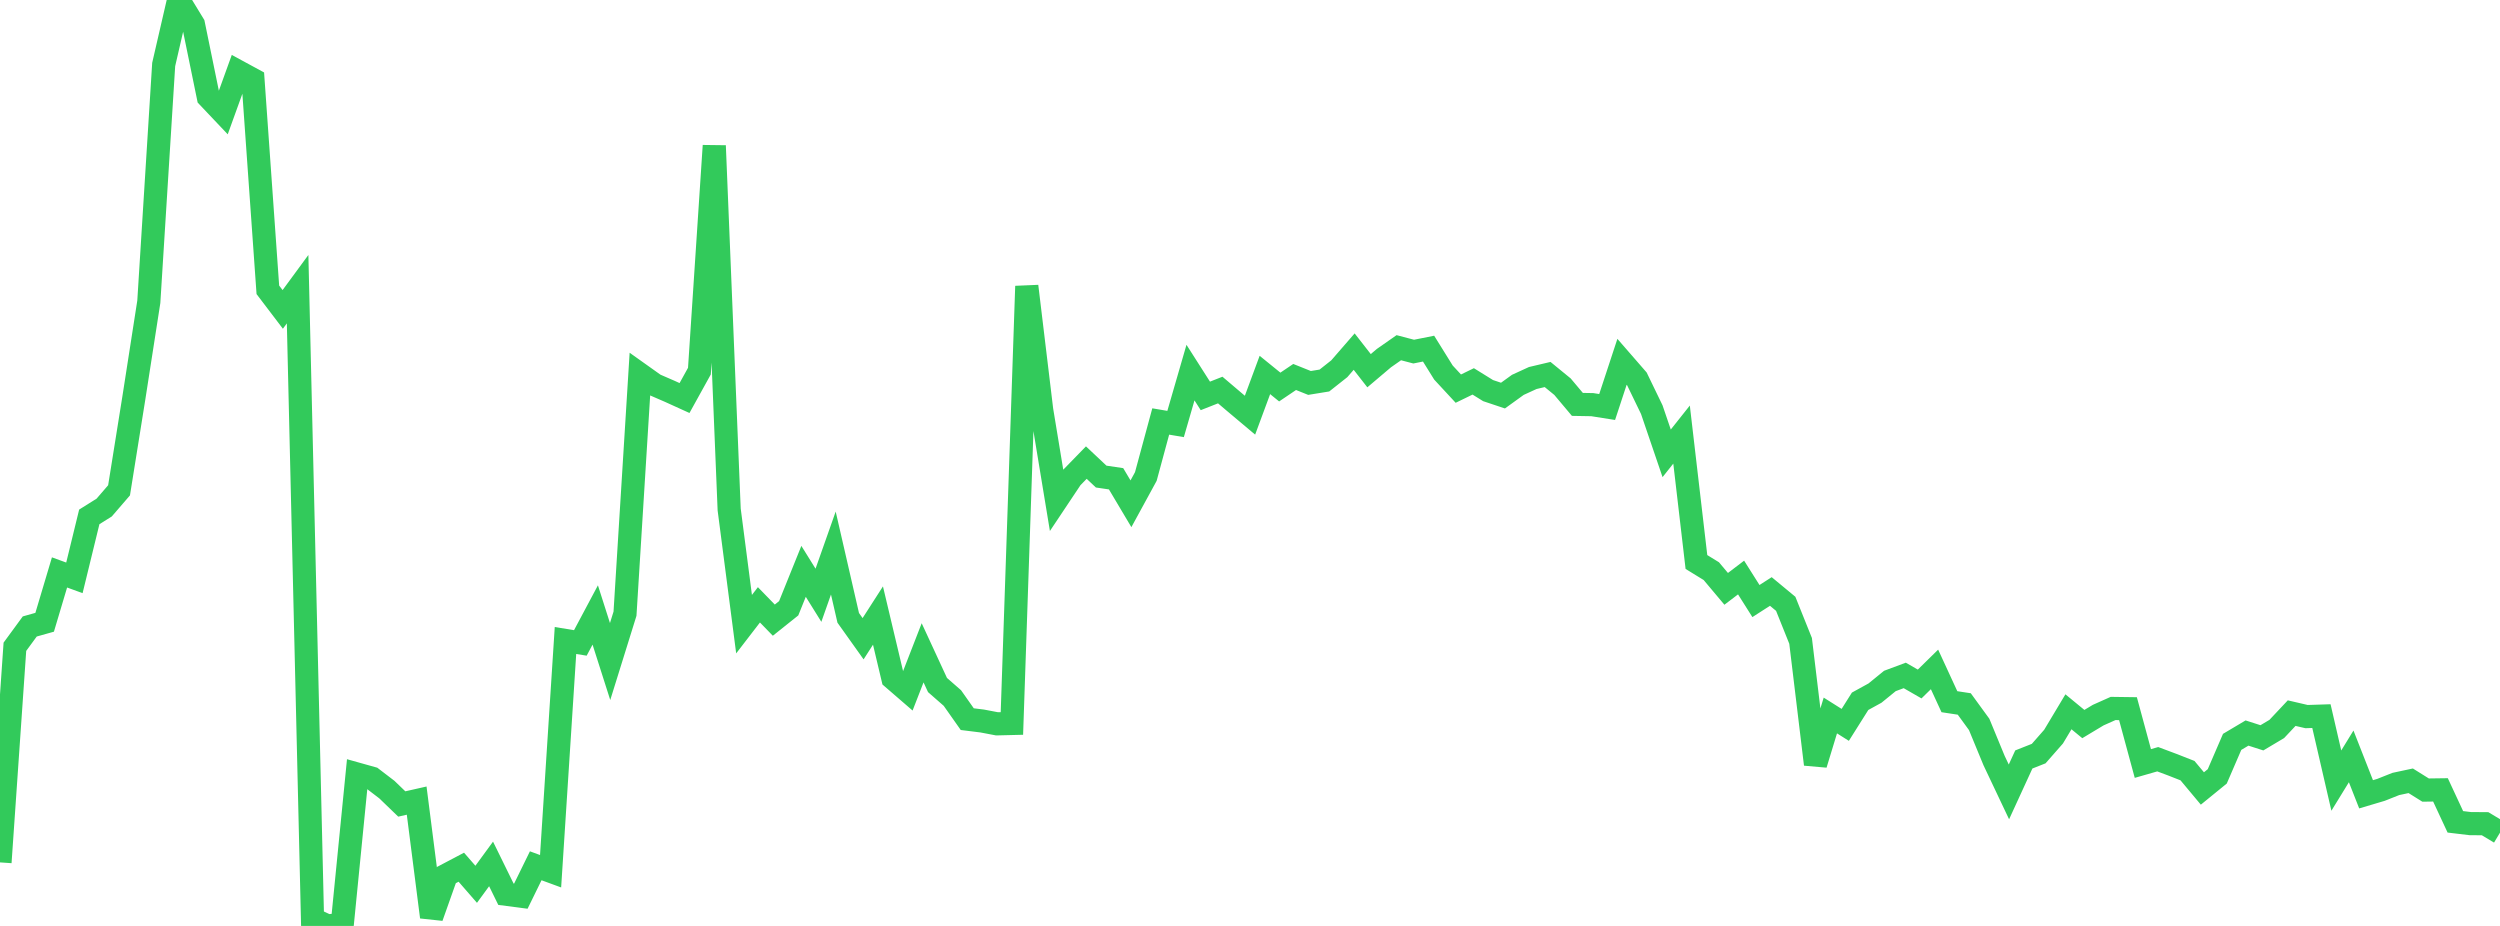 <?xml version="1.0" standalone="no"?>
<!DOCTYPE svg PUBLIC "-//W3C//DTD SVG 1.1//EN" "http://www.w3.org/Graphics/SVG/1.1/DTD/svg11.dtd">

<svg width="135" height="50" viewBox="0 0 135 50" preserveAspectRatio="none" 
  xmlns="http://www.w3.org/2000/svg"
  xmlns:xlink="http://www.w3.org/1999/xlink">


<polyline points="0.0, 46.569 0.804, 34.926 1.607, 33.829 2.411, 33.603 3.214, 30.911 4.018, 31.204 4.821, 27.912 5.625, 27.409 6.429, 26.477 7.232, 21.464 8.036, 16.295 8.839, 3.483 9.643, 0.0 10.446, 1.317 11.25, 5.238 12.054, 6.087 12.857, 3.862 13.661, 4.298 14.464, 15.65 15.268, 16.708 16.071, 15.615 16.875, 49.622 17.679, 50.0 18.482, 49.917 19.286, 41.8 20.089, 42.025 20.893, 42.64 21.696, 43.415 22.5, 43.233 23.304, 49.518 24.107, 47.253 24.911, 46.829 25.714, 47.752 26.518, 46.652 27.321, 48.289 28.125, 48.394 28.929, 46.752 29.732, 47.047 30.536, 34.587 31.339, 34.718 32.143, 33.209 32.946, 35.723 33.75, 33.14 34.554, 20.209 35.357, 20.78 36.161, 21.129 36.964, 21.494 37.768, 20.041 38.571, 7.868 39.375, 27.511 40.179, 33.705 40.982, 32.661 41.786, 33.488 42.589, 32.847 43.393, 30.853 44.196, 32.144 45.0, 29.864 45.804, 33.364 46.607, 34.491 47.411, 33.24 48.214, 36.622 49.018, 37.317 49.821, 35.252 50.625, 36.991 51.429, 37.694 52.232, 38.834 53.036, 38.934 53.839, 39.087 54.643, 39.067 55.446, 15.455 56.25, 22.136 57.054, 27.01 57.857, 25.806 58.661, 24.98 59.464, 25.735 60.268, 25.854 61.071, 27.204 61.875, 25.731 62.679, 22.76 63.482, 22.896 64.286, 20.12 65.089, 21.379 65.893, 21.062 66.696, 21.744 67.5, 22.42 68.304, 20.248 69.107, 20.9 69.911, 20.357 70.714, 20.679 71.518, 20.548 72.321, 19.913 73.125, 18.987 73.929, 20.018 74.732, 19.338 75.536, 18.776 76.339, 18.987 77.143, 18.826 77.946, 20.118 78.75, 20.986 79.554, 20.595 80.357, 21.093 81.161, 21.362 81.964, 20.782 82.768, 20.413 83.571, 20.223 84.375, 20.881 85.179, 21.837 85.982, 21.851 86.786, 21.978 87.589, 19.537 88.393, 20.461 89.196, 22.121 90.0, 24.48 90.804, 23.467 91.607, 30.348 92.411, 30.842 93.214, 31.798 94.018, 31.186 94.821, 32.457 95.625, 31.94 96.429, 32.606 97.232, 34.607 98.036, 41.272 98.839, 38.636 99.643, 39.143 100.446, 37.869 101.25, 37.427 102.054, 36.772 102.857, 36.473 103.661, 36.936 104.464, 36.148 105.268, 37.892 106.071, 38.014 106.875, 39.119 107.679, 41.068 108.482, 42.763 109.286, 41.011 110.089, 40.694 110.893, 39.778 111.696, 38.437 112.5, 39.099 113.304, 38.616 114.107, 38.257 114.911, 38.268 115.714, 41.229 116.518, 40.998 117.321, 41.299 118.125, 41.615 118.929, 42.578 119.732, 41.924 120.536, 40.061 121.339, 39.584 122.143, 39.842 122.946, 39.364 123.75, 38.509 124.554, 38.696 125.357, 38.67 126.161, 42.153 126.964, 40.845 127.768, 42.892 128.571, 42.653 129.375, 42.334 130.179, 42.162 130.982, 42.664 131.786, 42.653 132.589, 44.379 133.393, 44.475 134.196, 44.481 135.0, 44.964" fill="none" stroke="#32ca5b" stroke-width="1.25"/>

</svg>